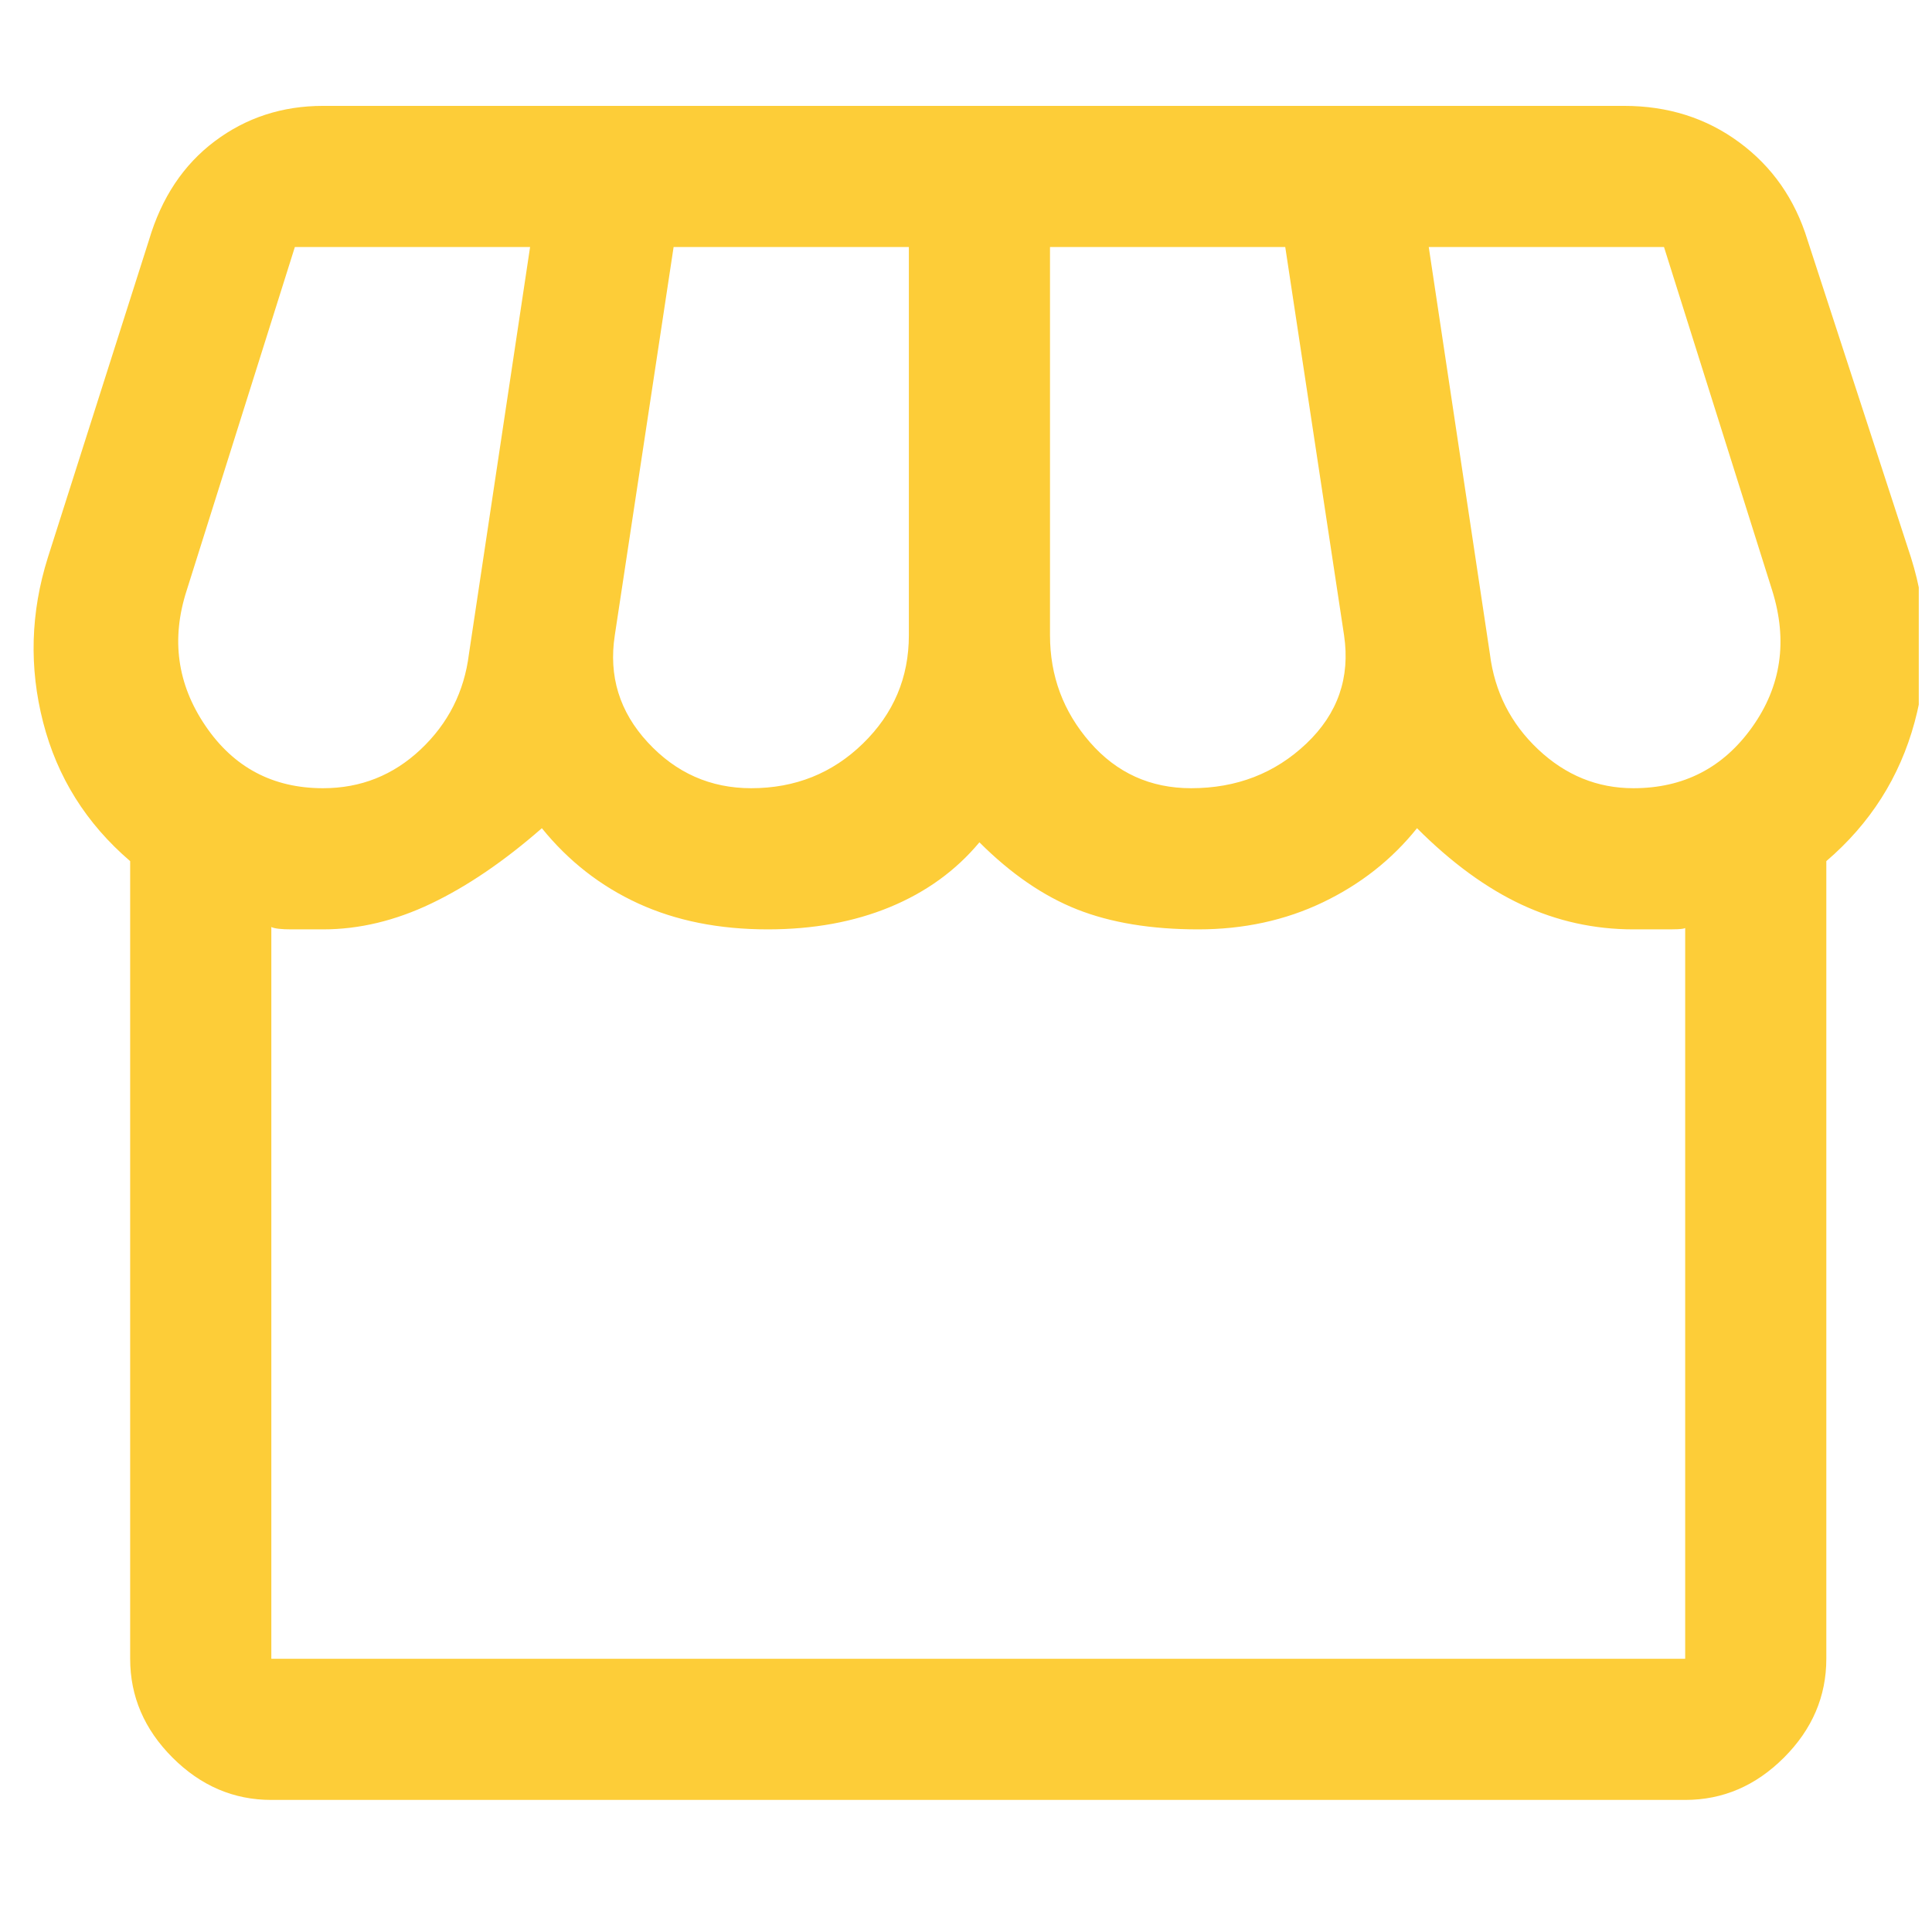 <?xml version="1.0" encoding="UTF-8"?> <svg xmlns="http://www.w3.org/2000/svg" width="73" height="72" viewBox="0 0 73 72" fill="none"><g clip-path="url(#clip0_4931_5833)"><path d="M69.007 32.533V62.667C69.007 64.089 68.474 65.333 67.407 66.4C66.341 67.467 65.096 68 63.674 68H10.252C8.83 68 7.585 67.467 6.518 66.4C5.452 65.333 4.918 64.089 4.918 62.667V32.533C3.259 31.111 2.163 29.363 1.63 27.289C1.096 25.215 1.155 23.141 1.807 21.067L5.63 9.067C6.104 7.467 6.933 6.222 8.118 5.333C9.304 4.444 10.667 4 12.207 4H61.363C63.022 4 64.474 4.459 65.718 5.378C66.963 6.296 67.822 7.526 68.296 9.067L72.207 21.067C72.859 23.141 72.904 25.215 72.341 27.289C71.778 29.363 70.667 31.111 69.007 32.533ZM45.007 29.778C46.726 29.778 48.178 29.215 49.363 28.089C50.548 26.963 51.022 25.6 50.785 24L48.563 9.333H39.674V24C39.674 25.541 40.178 26.889 41.185 28.044C42.193 29.2 43.467 29.778 45.007 29.778ZM28.385 29.778C30.044 29.778 31.452 29.215 32.607 28.089C33.763 26.963 34.341 25.6 34.341 24V9.333H25.452L23.23 24C22.992 25.541 23.407 26.889 24.474 28.044C25.541 29.2 26.844 29.778 28.385 29.778ZM12.207 29.778C13.63 29.778 14.859 29.289 15.896 28.311C16.933 27.333 17.541 26.133 17.718 24.711L20.029 9.333H11.141L7.052 22.311C6.459 24.148 6.696 25.852 7.763 27.422C8.83 28.993 10.311 29.778 12.207 29.778ZM61.718 29.778C63.615 29.778 65.111 29.007 66.207 27.467C67.304 25.926 67.555 24.207 66.963 22.311L62.874 9.333H53.985L56.296 24.711C56.474 26.133 57.081 27.333 58.118 28.311C59.156 29.289 60.355 29.778 61.718 29.778ZM10.252 62.667H63.674V35.022C63.733 35.081 63.541 35.111 63.096 35.111H61.718C60.237 35.111 58.83 34.8 57.496 34.178C56.163 33.556 54.844 32.593 53.541 31.289C52.593 32.474 51.407 33.407 49.985 34.089C48.563 34.77 46.992 35.111 45.274 35.111C43.496 35.111 41.97 34.859 40.696 34.356C39.422 33.852 38.193 33.007 37.007 31.822C36.118 32.889 34.992 33.704 33.63 34.267C32.267 34.83 30.726 35.111 29.007 35.111C27.17 35.111 25.541 34.785 24.118 34.133C22.696 33.481 21.481 32.533 20.474 31.289C19.052 32.533 17.659 33.481 16.296 34.133C14.933 34.785 13.57 35.111 12.207 35.111H11.007C10.622 35.111 10.37 35.081 10.252 35.022V62.667Z" fill="#FDCD38"></path></g><defs><clipPath id="clip0_4931_5833"><rect width="72" height="72" fill="white" transform="translate(0.5)"></rect></clipPath></defs></svg> 
